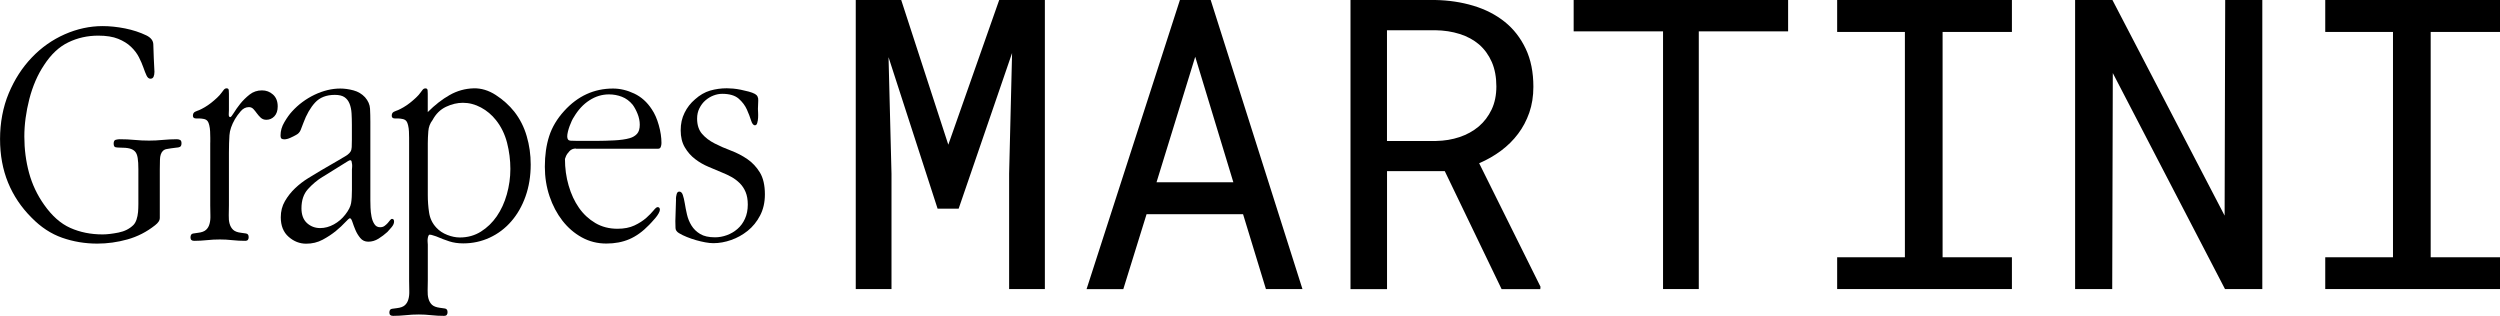 <?xml version="1.0" encoding="UTF-8"?>
<svg id="Layer_2" xmlns="http://www.w3.org/2000/svg" viewBox="0 0 473.53 59.84">
  <g id="Layer_1-2" data-name="Layer_1">
    <g>
      <g>
        <path d="M179.63,27.38L189.26,0h8.65v54.75h-6.77v-21.85l.56-22.86-10.12,29.48h-3.99l-9.29-28.69.56,22.07v21.85h-6.77V0h8.61l8.91,27.38Z" fill="#000"/>
        <path d="M217.17,40.58l-4.4,14.18h-6.96L223.49,0h5.83l17.38,54.75h-6.92l-4.33-14.18h-18.28ZM233.61,34.52l-7.22-23.77-7.33,23.77h14.56Z" fill="#000"/>
        <path d="M262.72,32.42v22.34h-6.92V0h16.06c2.56.05,4.96.41,7.22,1.09,2.26.68,4.24,1.69,5.94,3.05,1.68,1.35,3,3.05,3.97,5.1.97,2.04,1.45,4.44,1.45,7.2,0,1.78-.26,3.41-.77,4.89-.52,1.48-1.22,2.82-2.13,4.02-.9,1.2-1.98,2.27-3.23,3.2-1.25.93-2.63,1.72-4.14,2.37l11.62,23.39-.04.45h-7.33l-10.76-22.34h-10.94ZM272.04,26.7c1.55-.03,3.02-.27,4.4-.73,1.38-.46,2.6-1.13,3.65-2.01,1.03-.88,1.84-1.95,2.44-3.21s.9-2.73.9-4.38c0-1.75-.29-3.29-.86-4.61-.58-1.32-1.38-2.43-2.41-3.33-1.03-.88-2.25-1.54-3.67-1.99s-2.96-.69-4.64-.71h-9.14v20.98h9.33Z" fill="#000"/>
        <path d="M321.77,5.94v48.81h-6.77V5.94h-16.93V0h40.62v5.94h-16.93Z" fill="#000"/>
        <path d="M381.08,0v6.05h-13.13v42.68h13.13v6.02h-33.1v-6.02h12.83V6.05h-12.83V0h33.1Z" fill="#000"/>
        <path d="M421.44,54.75l-21.25-40.91-.11,40.91h-7.03V0h7.07l21.25,40.84.11-40.84h7.03v54.75h-7.07Z" fill="#000"/>
        <path d="M473.53,0v6.05h-13.13v42.68h13.13v6.02h-33.1v-6.02h12.83V6.05h-12.83V0h33.1Z" fill="#000"/>
      </g>
      <g>
        <path d="M29.25,13.64c0,.34-.05.63-.16.89-.11.25-.31.38-.6.38s-.54-.2-.73-.6c-.19-.4-.39-.91-.6-1.52-.21-.61-.5-1.27-.85-1.96-.36-.7-.85-1.35-1.49-1.96-.63-.61-1.45-1.12-2.44-1.52-.99-.4-2.25-.6-3.77-.6-2.03,0-3.92.42-5.67,1.27-1.75.84-3.28,2.28-4.59,4.3-1.22,1.82-2.15,3.96-2.79,6.42-.63,2.47-.95,4.84-.95,7.12,0,2.4.3,4.69.89,6.87.59,2.17,1.54,4.19,2.85,6.04,1.48,2.11,3.13,3.58,4.97,4.4,1.84.82,3.87,1.23,6.11,1.23.84,0,1.85-.12,3.01-.35,1.16-.23,2.1-.71,2.82-1.42.25-.25.45-.6.6-1.04.15-.44.24-.92.29-1.42.04-.51.06-1.01.06-1.52v-6.58c0-.89-.04-1.6-.13-2.15-.09-.55-.25-.96-.51-1.23-.25-.27-.6-.46-1.04-.57-.44-.11-1.04-.16-1.8-.16-.25,0-.52-.02-.79-.06-.27-.04-.41-.27-.41-.7s.14-.66.41-.73c.27-.06.52-.1.73-.1.97,0,1.91.04,2.82.13.91.09,1.83.13,2.75.13.84,0,1.71-.04,2.6-.13.89-.08,1.77-.13,2.66-.13.21,0,.41.04.6.13.19.09.28.3.28.63,0,.38-.11.61-.32.7-.21.09-.42.13-.63.13l-1.01.13c-.21.04-.47.09-.79.13-.32.04-.58.17-.79.38-.34.34-.52.89-.54,1.65-.02.76-.03,1.37-.03,1.84v9.24c0,.42-.3.87-.89,1.33-1.6,1.27-3.35,2.16-5.25,2.69-1.9.53-3.8.79-5.7.79-2.32,0-4.54-.37-6.65-1.11-2.11-.74-4.05-2.01-5.82-3.83-1.94-1.94-3.42-4.15-4.43-6.61-1.01-2.47-1.52-5.22-1.52-8.26s.55-6.05,1.65-8.67c1.1-2.62,2.55-4.87,4.37-6.77,1.81-1.9,3.89-3.36,6.24-4.4,2.34-1.03,4.74-1.55,7.18-1.55,1.35,0,2.76.15,4.24.44,1.48.3,2.83.74,4.05,1.33.84.42,1.28.98,1.3,1.68.02.7.05,1.57.09,2.63l.13,2.66Z" fill="#000"/>
        <path d="M39.83,26.99v-.89c0-.38-.01-.78-.03-1.2-.02-.42-.07-.81-.16-1.17-.08-.36-.19-.62-.32-.79-.17-.21-.41-.35-.73-.41-.32-.06-.58-.09-.79-.09h-.63c-.42,0-.63-.17-.63-.51,0-.38.14-.63.41-.76.27-.13.54-.23.79-.32.3-.13.64-.31,1.04-.54.4-.23.8-.51,1.2-.82.4-.32.78-.64,1.14-.98.36-.34.64-.65.85-.95.13-.17.26-.35.41-.54.15-.19.33-.29.54-.29.25,0,.39.12.41.35.02.23.03.45.03.67v3.1c0,.13-.01.38-.03.76-.02.38.07.57.28.57.13,0,.35-.26.67-.79.32-.53.73-1.11,1.23-1.74.51-.63,1.1-1.21,1.77-1.74.67-.53,1.46-.79,2.34-.79.8,0,1.5.26,2.09.79.59.53.89,1.28.89,2.25,0,.8-.21,1.42-.63,1.87-.42.44-.93.66-1.52.66-.42,0-.77-.13-1.05-.38-.27-.25-.52-.53-.73-.82-.21-.29-.43-.57-.66-.82-.23-.25-.52-.38-.85-.38-.59,0-1.11.25-1.55.76-.44.51-.81,1.01-1.11,1.52-.63,1.1-.98,2.11-1.04,3.04-.06.93-.1,2.03-.1,3.29v10c0,.68-.01,1.31-.03,1.9-.02.59.03,1.12.16,1.58.13.46.35.84.66,1.14.32.3.81.49,1.49.57.25.04.56.08.92.13.36.04.54.27.54.7,0,.46-.21.7-.63.7-.84,0-1.67-.04-2.47-.13-.8-.09-1.58-.13-2.34-.13-.84,0-1.67.04-2.47.13-.8.08-1.6.13-2.41.13-.46,0-.7-.21-.7-.63,0-.46.17-.72.51-.76.34-.04.63-.08.89-.13.72-.08,1.23-.27,1.55-.57.32-.29.54-.67.66-1.14.13-.46.18-.99.16-1.58-.02-.59-.03-1.22-.03-1.9v-11.9Z" fill="#000"/>
        <path d="M64.75,29.97c.46-.25.82-.47,1.08-.66.25-.19.44-.39.57-.6.13-.21.2-.5.22-.85.02-.36.03-.83.03-1.42v-2.78c0-.76-.02-1.49-.06-2.18-.04-.7-.17-1.31-.38-1.84-.21-.53-.53-.94-.95-1.23-.42-.29-1.03-.44-1.84-.44-1.6,0-2.85.49-3.74,1.46-.89.97-1.63,2.26-2.22,3.86-.17.46-.34.91-.51,1.33-.17.42-.47.74-.89.95-.3.17-.65.35-1.08.54-.42.19-.8.28-1.14.28-.21,0-.38-.04-.51-.13-.13-.08-.19-.29-.19-.63,0-.84.24-1.68.73-2.5.48-.82.96-1.49,1.42-1.99,1.22-1.35,2.66-2.41,4.3-3.2,1.65-.78,3.27-1.17,4.87-1.17.8,0,1.64.12,2.5.35.86.23,1.59.67,2.18,1.3.59.68.91,1.4.95,2.18.04.78.06,1.59.06,2.44v14.94c0,.34,0,.79.03,1.36.02.57.08,1.13.19,1.68.1.55.28,1.02.54,1.42.25.4.61.6,1.08.6.34,0,.62-.08.85-.25.23-.17.43-.35.6-.54.17-.19.32-.37.44-.54.13-.17.25-.25.38-.25.25,0,.38.17.38.51s-.16.7-.48,1.08c-.32.38-.58.68-.79.89-.51.46-1.07.89-1.68,1.27-.61.38-1.26.57-1.93.57-.63,0-1.14-.23-1.52-.7-.38-.46-.69-.97-.92-1.52-.23-.55-.42-1.05-.57-1.52-.15-.46-.31-.7-.47-.7-.13,0-.42.25-.89.76-.46.51-1.06,1.06-1.77,1.65-.72.59-1.55,1.14-2.5,1.65-.95.51-1.99.76-3.13.76-1.22,0-2.33-.43-3.32-1.3-.99-.86-1.49-2.1-1.49-3.7,0-1.14.26-2.16.79-3.07.53-.91,1.17-1.72,1.93-2.44.76-.72,1.58-1.35,2.47-1.9.89-.55,1.69-1.03,2.41-1.46l3.93-2.28ZM61.08,33.51c-1.01.63-1.93,1.4-2.75,2.31-.82.91-1.23,2.12-1.23,3.64,0,1.22.35,2.15,1.04,2.79.7.63,1.53.95,2.5.95.89,0,1.75-.23,2.6-.7.84-.46,1.56-1.08,2.15-1.84.63-.8,1-1.53,1.11-2.18.11-.65.16-1.51.16-2.56v-3.8c0-.08,0-.22.03-.41.02-.19.02-.38,0-.57-.02-.19-.05-.37-.09-.54-.04-.17-.13-.25-.25-.25-.09,0-.18.03-.29.09-.11.06-.2.12-.28.16l-4.68,2.91Z" fill="#000"/>
        <path d="M77.49,27v-.89c0-.38-.01-.78-.03-1.2-.02-.42-.07-.81-.16-1.17-.08-.36-.19-.62-.32-.79-.17-.21-.41-.35-.73-.41-.32-.06-.58-.1-.79-.1h-.63c-.42,0-.63-.17-.63-.51,0-.38.14-.63.41-.76.27-.13.54-.23.79-.32.3-.13.64-.31,1.04-.54.4-.23.8-.51,1.2-.82.4-.32.78-.64,1.14-.98.36-.34.64-.65.85-.95.13-.17.26-.35.41-.54s.33-.28.54-.28c.25,0,.39.12.41.35.02.23.03.45.03.66v3.48c1.35-1.35,2.73-2.43,4.15-3.23,1.41-.8,2.92-1.22,4.53-1.27,1.43-.04,2.84.38,4.21,1.27,1.37.89,2.54,1.94,3.51,3.16,1.05,1.35,1.84,2.89,2.34,4.62.51,1.73.76,3.52.76,5.38,0,2.19-.33,4.21-.98,6.04-.65,1.84-1.56,3.42-2.72,4.75-1.16,1.33-2.52,2.35-4.08,3.07-1.56.72-3.23,1.08-5,1.08-.97,0-1.85-.13-2.63-.38-.78-.25-1.61-.57-2.5-.95-.17-.04-.37-.11-.6-.19-.23-.08-.43-.13-.6-.13-.13,0-.22.08-.28.25-.06.17-.11.36-.13.57-.02.21-.02.42,0,.63.02.21.03.36.03.44v6.77c0,.67-.01,1.31-.03,1.9-.02.59.03,1.12.16,1.58.13.46.35.84.66,1.14.32.29.81.48,1.49.57.25.04.56.08.92.13.36.04.54.27.54.7,0,.46-.21.7-.63.7-.84,0-1.67-.04-2.47-.13-.8-.09-1.58-.13-2.34-.13-.84,0-1.67.04-2.47.13-.8.08-1.6.13-2.41.13-.46,0-.7-.2-.7-.61,0-.45.17-.69.51-.73.34-.04.63-.08.89-.12.72-.08,1.23-.27,1.55-.57.32-.3.54-.68.66-1.14.13-.46.18-.99.16-1.58-.02-.59-.03-1.23-.03-1.9v-26.19ZM96.04,27.03c-.42-1.62-1.12-3.05-2.09-4.27-.8-1.01-1.75-1.81-2.85-2.4-1.1-.59-2.24-.89-3.42-.89-1.06,0-2.12.25-3.2.76-1.08.51-1.93,1.35-2.56,2.53-.46.59-.73,1.29-.79,2.09-.06.8-.1,1.56-.1,2.28v9.81c0,1.14.08,2.26.25,3.35.17,1.1.63,2.05,1.39,2.85.55.59,1.23,1.04,2.06,1.36.82.32,1.61.48,2.37.48,1.48,0,2.81-.37,3.99-1.11,1.18-.74,2.18-1.71,3.01-2.91.82-1.2,1.46-2.58,1.9-4.15.44-1.56.67-3.16.67-4.81s-.21-3.34-.63-4.97" fill="#000"/>
        <path d="M109.09,28.13c-.51,0-.92.17-1.23.51-.32.34-.54.65-.66.95-.13.3-.19.46-.19.51,0,1.77.23,3.46.7,5.06.46,1.6,1.12,3.01,1.96,4.21.84,1.2,1.88,2.16,3.1,2.88,1.22.72,2.62,1.08,4.18,1.08,1.27,0,2.34-.21,3.23-.63.89-.42,1.62-.9,2.22-1.42.59-.53,1.05-1,1.39-1.42.34-.42.59-.63.76-.63.3,0,.44.17.44.51,0,.17-.09.4-.25.7-.17.3-.37.58-.6.85-.23.27-.46.54-.7.79-.23.25-.39.42-.48.51-1.22,1.27-2.48,2.17-3.77,2.72-1.29.55-2.73.82-4.34.82-1.69,0-3.24-.39-4.65-1.17-1.42-.78-2.64-1.84-3.67-3.16-1.03-1.33-1.85-2.87-2.44-4.62-.59-1.75-.89-3.62-.89-5.6,0-2.15.27-4.08.82-5.79.55-1.71,1.5-3.3,2.85-4.78,2.57-2.83,5.66-4.24,9.24-4.24,1.35,0,2.69.32,4.02.95,1.33.63,2.44,1.62,3.32,2.97.55.8.99,1.8,1.33,3.01.34,1.2.51,2.33.51,3.39,0,.25-.04.5-.13.73-.08.23-.25.35-.51.35h-15.57ZM113.33,26.68c.8,0,1.8-.03,3.01-.09,1.2-.06,2.18-.2,2.94-.42.59-.17,1.05-.45,1.39-.83.34-.38.51-.96.51-1.72,0-.68-.14-1.36-.41-2.04-.27-.68-.58-1.25-.92-1.72-.59-.72-1.28-1.23-2.06-1.53-.78-.3-1.59-.45-2.44-.45-1.31,0-2.54.37-3.7,1.12-1.16.74-2.14,1.8-2.94,3.16-.13.17-.26.42-.41.73-.15.32-.28.65-.41.99-.13.34-.23.69-.32,1.05-.09.36-.13.67-.13.92,0,.51.21.78.63.8.42.02.78.03,1.08.03h4.18Z" fill="#000"/>
        <path d="M128.03,37.69c0-.25.04-.55.13-.89.08-.34.25-.51.51-.51.29,0,.52.21.66.63.15.42.27.96.38,1.61.1.65.24,1.35.41,2.09.17.74.45,1.44.85,2.09.4.65.95,1.19,1.65,1.61.7.42,1.63.63,2.82.63.76,0,1.51-.14,2.25-.41.74-.27,1.4-.66,1.99-1.17.59-.51,1.07-1.15,1.42-1.93.36-.78.54-1.68.54-2.69,0-.93-.14-1.72-.41-2.37-.27-.65-.64-1.21-1.11-1.68-.47-.46-.98-.85-1.55-1.17-.57-.32-1.17-.6-1.8-.85-.8-.34-1.66-.7-2.56-1.08-.91-.38-1.75-.86-2.53-1.46-.78-.59-1.44-1.33-1.96-2.22-.53-.89-.79-1.96-.79-3.23s.24-2.33.73-3.32c.48-.99,1.15-1.85,1.99-2.56.89-.8,1.84-1.35,2.85-1.65,1.01-.29,2.07-.44,3.17-.44.34,0,.74.02,1.2.06.46.04.95.12,1.46.22.51.11,1,.22,1.49.35.48.13.88.28,1.17.44.46.25.67.68.63,1.27-.04.59-.06,1.12-.06,1.58,0,.09,0,.3.03.63.02.34.02.69,0,1.04-.02.36-.07.69-.16.98-.08.3-.23.44-.44.44-.3,0-.54-.31-.73-.92-.19-.61-.45-1.3-.79-2.06-.34-.76-.85-1.44-1.55-2.06-.7-.61-1.74-.92-3.13-.92-.55,0-1.1.11-1.65.32-.55.21-1.06.52-1.52.92-.47.4-.84.9-1.14,1.49-.3.59-.44,1.25-.44,1.96,0,1.22.32,2.19.95,2.91.63.72,1.42,1.32,2.37,1.8.95.49,1.98.94,3.1,1.36,1.12.42,2.15.96,3.1,1.61.95.65,1.74,1.5,2.37,2.53.63,1.03.95,2.42.95,4.15,0,1.52-.31,2.86-.92,4.02-.61,1.16-1.39,2.12-2.34,2.88-.95.76-1.99,1.34-3.13,1.74-1.14.4-2.26.6-3.36.6-.46,0-.98-.05-1.55-.16-.57-.11-1.15-.24-1.74-.41-.59-.17-1.17-.37-1.74-.6-.57-.23-1.07-.47-1.49-.73-.42-.25-.64-.57-.66-.95-.02-.38-.03-.82-.03-1.33l.13-4.24Z" fill="#000"/>
      </g>
    </g>
  </g>
</svg>